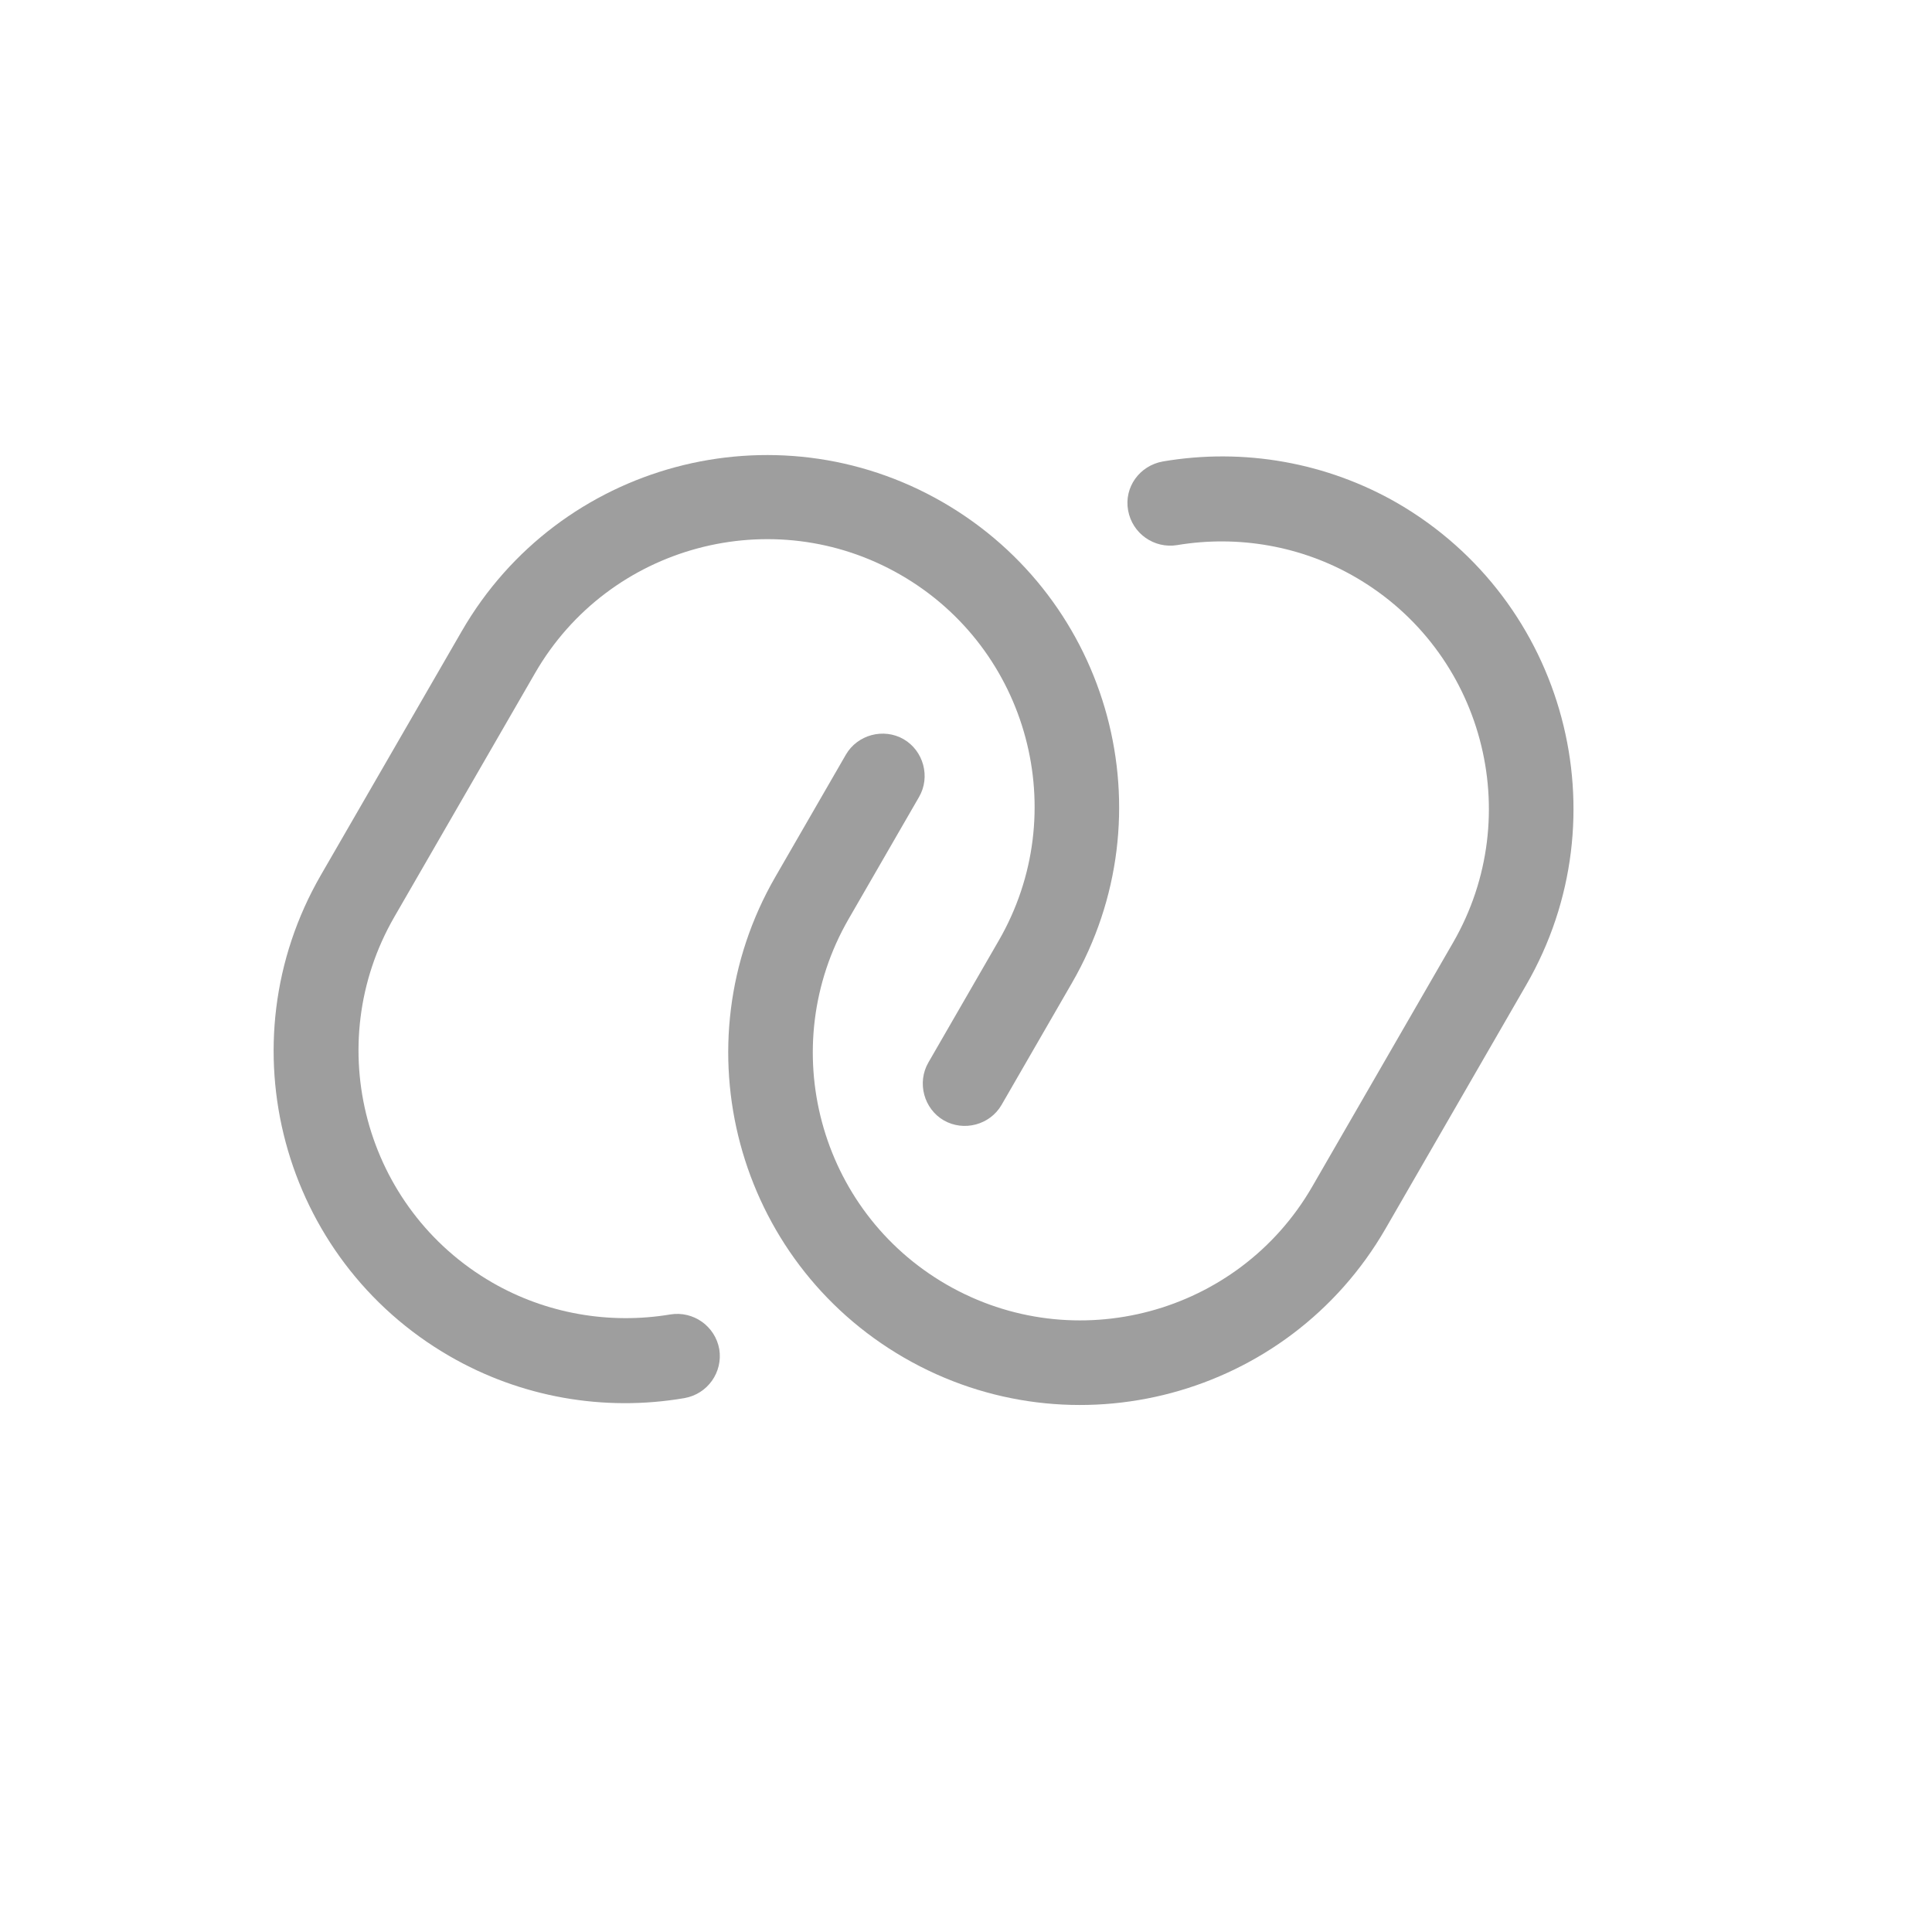 <?xml version="1.0" encoding="UTF-8"?> <svg xmlns="http://www.w3.org/2000/svg" width="20" height="20" viewBox="0 0 20 20" fill="none"> <path d="M11.097 10.175L10.368 11.438C10.248 11.645 9.978 11.717 9.77 11.598C9.563 11.478 9.491 11.207 9.61 11L10.339 9.737C11.104 8.413 10.649 6.716 9.325 5.952C8.002 5.188 6.304 5.643 5.54 6.966L4.082 9.492C3.318 10.816 3.773 12.513 5.096 13.277C5.652 13.598 6.306 13.713 6.94 13.607C7.177 13.569 7.403 13.727 7.446 13.967C7.484 14.204 7.327 14.43 7.086 14.473C6.249 14.617 5.388 14.463 4.656 14.04C2.913 13.034 2.315 10.803 3.321 9.06L4.78 6.534C5.786 4.791 8.017 4.193 9.76 5.199C11.503 6.206 12.104 8.432 11.097 10.175Z" fill="#9E9E9E"></path> <path d="M15.8 10.195L14.342 12.721C13.335 14.464 11.104 15.062 9.361 14.056C7.619 13.05 7.021 10.818 8.027 9.076L8.756 7.813C8.876 7.605 9.147 7.533 9.354 7.652C9.561 7.772 9.634 8.043 9.514 8.25L8.785 9.513C8.021 10.837 8.475 12.534 9.799 13.298C11.123 14.062 12.82 13.607 13.584 12.284L15.042 9.758C15.806 8.434 15.352 6.737 14.028 5.973C13.473 5.652 12.818 5.537 12.185 5.643C11.947 5.681 11.721 5.523 11.678 5.283C11.635 5.043 11.797 4.82 12.038 4.777C12.875 4.634 13.736 4.787 14.469 5.21C16.209 6.221 16.806 8.453 15.8 10.195Z" fill="#9E9E9E"></path> </svg> 